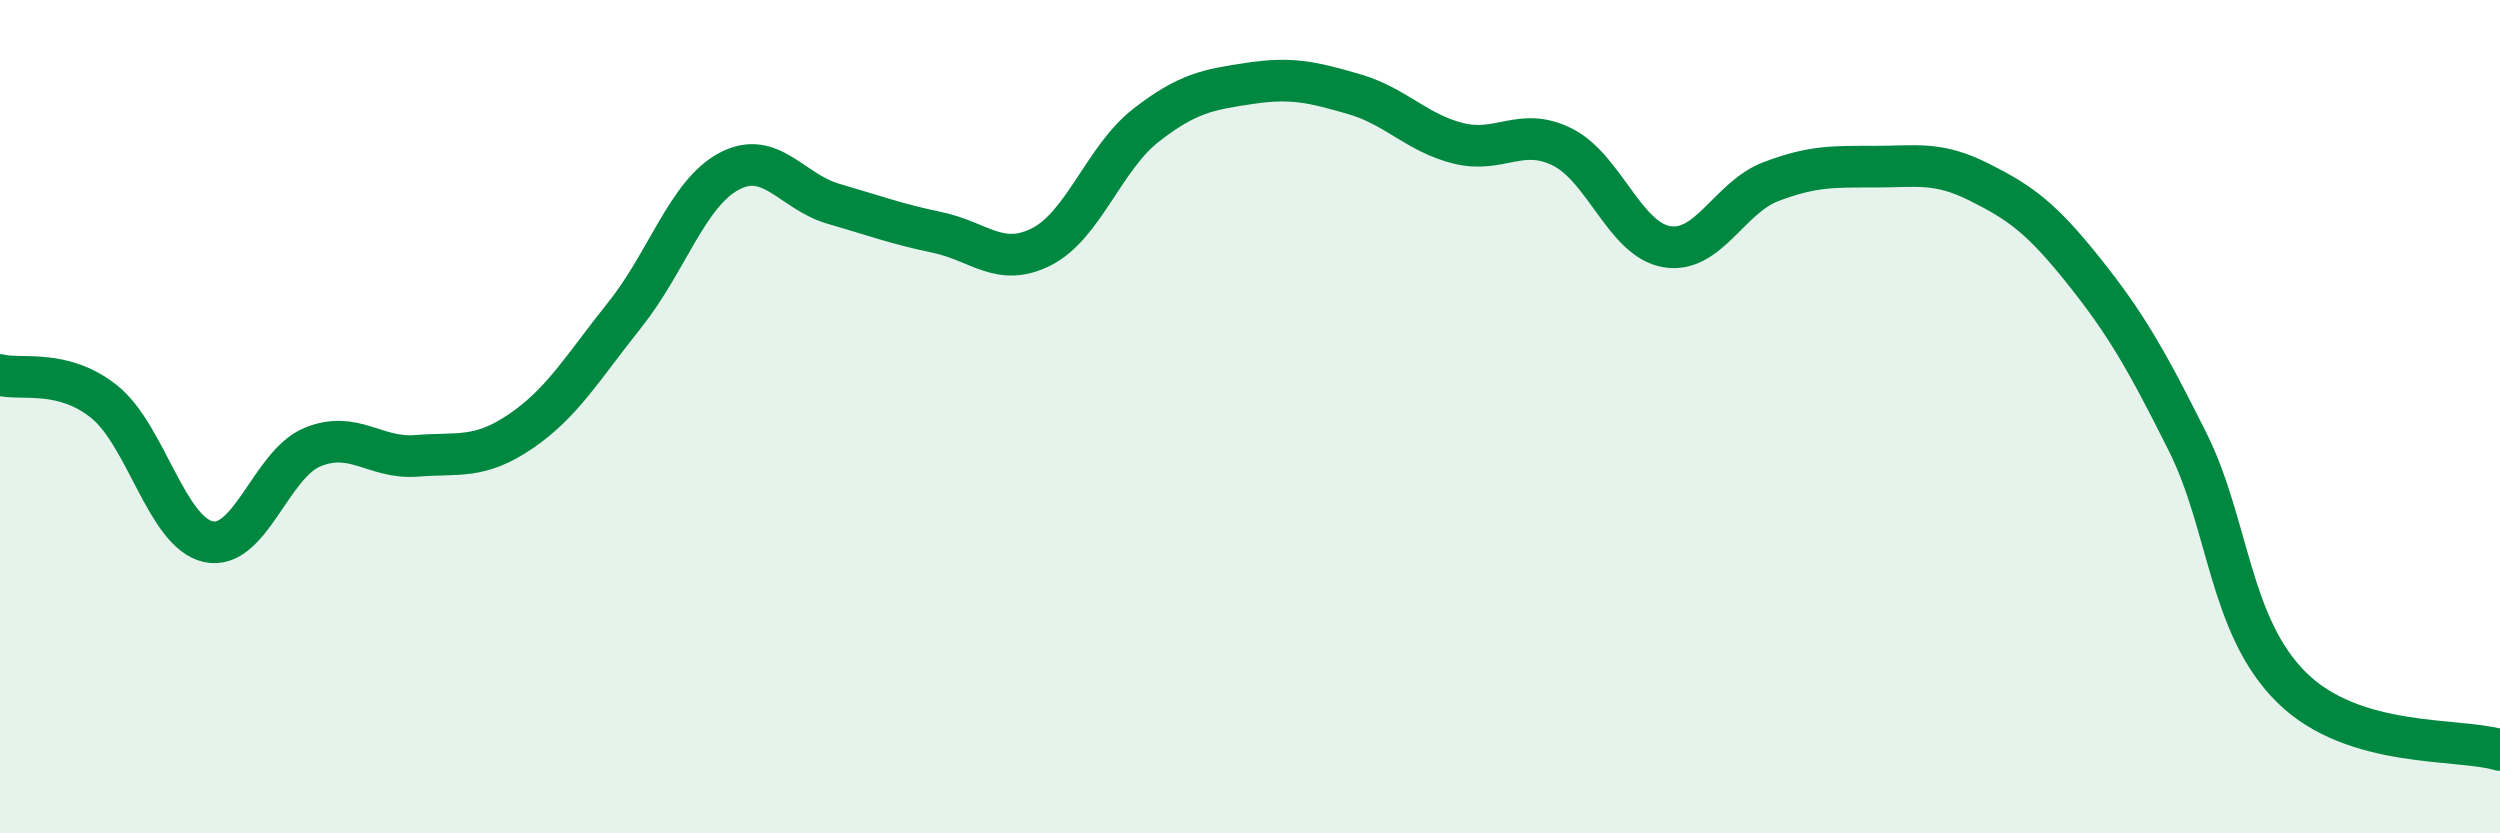 
    <svg width="60" height="20" viewBox="0 0 60 20" xmlns="http://www.w3.org/2000/svg">
      <path
        d="M 0,9 C 0.5,9.13 1.5,8.84 2.5,9.64 C 3.5,10.44 4,12.78 5,13 C 6,13.22 6.5,11.14 7.5,10.73 C 8.5,10.32 9,11.02 10,10.94 C 11,10.86 11.5,11.03 12.5,10.35 C 13.5,9.67 14,8.8 15,7.55 C 16,6.3 16.5,4.64 17.5,4.11 C 18.5,3.58 19,4.6 20,4.89 C 21,5.18 21.5,5.37 22.5,5.58 C 23.5,5.79 24,6.43 25,5.92 C 26,5.41 26.5,3.79 27.5,3.01 C 28.5,2.23 29,2.15 30,2 C 31,1.85 31.5,1.97 32.5,2.26 C 33.5,2.55 34,3.19 35,3.44 C 36,3.69 36.5,3.03 37.5,3.53 C 38.5,4.03 39,5.75 40,5.92 C 41,6.09 41.5,4.74 42.5,4.36 C 43.5,3.98 44,4 45,4 C 46,4 46.5,3.87 47.5,4.37 C 48.5,4.87 49,5.24 50,6.49 C 51,7.74 51.5,8.6 52.5,10.6 C 53.5,12.6 53.5,15.02 55,16.5 C 56.5,17.98 59,17.7 60,18L60 20L0 20Z"
        fill="#008740"
        opacity="0.1"
        stroke-linecap="round"
        stroke-linejoin="round"
      />
      <path
        d="M 0,9 C 0.5,9.13 1.5,8.84 2.5,9.64 C 3.5,10.44 4,12.78 5,13 C 6,13.22 6.5,11.14 7.5,10.73 C 8.5,10.32 9,11.02 10,10.94 C 11,10.86 11.5,11.03 12.5,10.35 C 13.5,9.67 14,8.8 15,7.55 C 16,6.3 16.5,4.64 17.5,4.11 C 18.5,3.58 19,4.6 20,4.89 C 21,5.18 21.5,5.37 22.5,5.58 C 23.5,5.79 24,6.43 25,5.92 C 26,5.41 26.5,3.79 27.5,3.01 C 28.5,2.23 29,2.15 30,2 C 31,1.85 31.5,1.97 32.5,2.26 C 33.5,2.55 34,3.19 35,3.44 C 36,3.69 36.5,3.03 37.5,3.53 C 38.5,4.03 39,5.75 40,5.92 C 41,6.09 41.5,4.74 42.5,4.36 C 43.5,3.98 44,4 45,4 C 46,4 46.5,3.87 47.5,4.37 C 48.5,4.87 49,5.24 50,6.49 C 51,7.74 51.5,8.6 52.5,10.6 C 53.5,12.6 53.5,15.02 55,16.5 C 56.5,17.98 59,17.7 60,18"
        stroke="#008740"
        stroke-width="1"
        fill="none"
        stroke-linecap="round"
        stroke-linejoin="round"
      />
    </svg>
  
